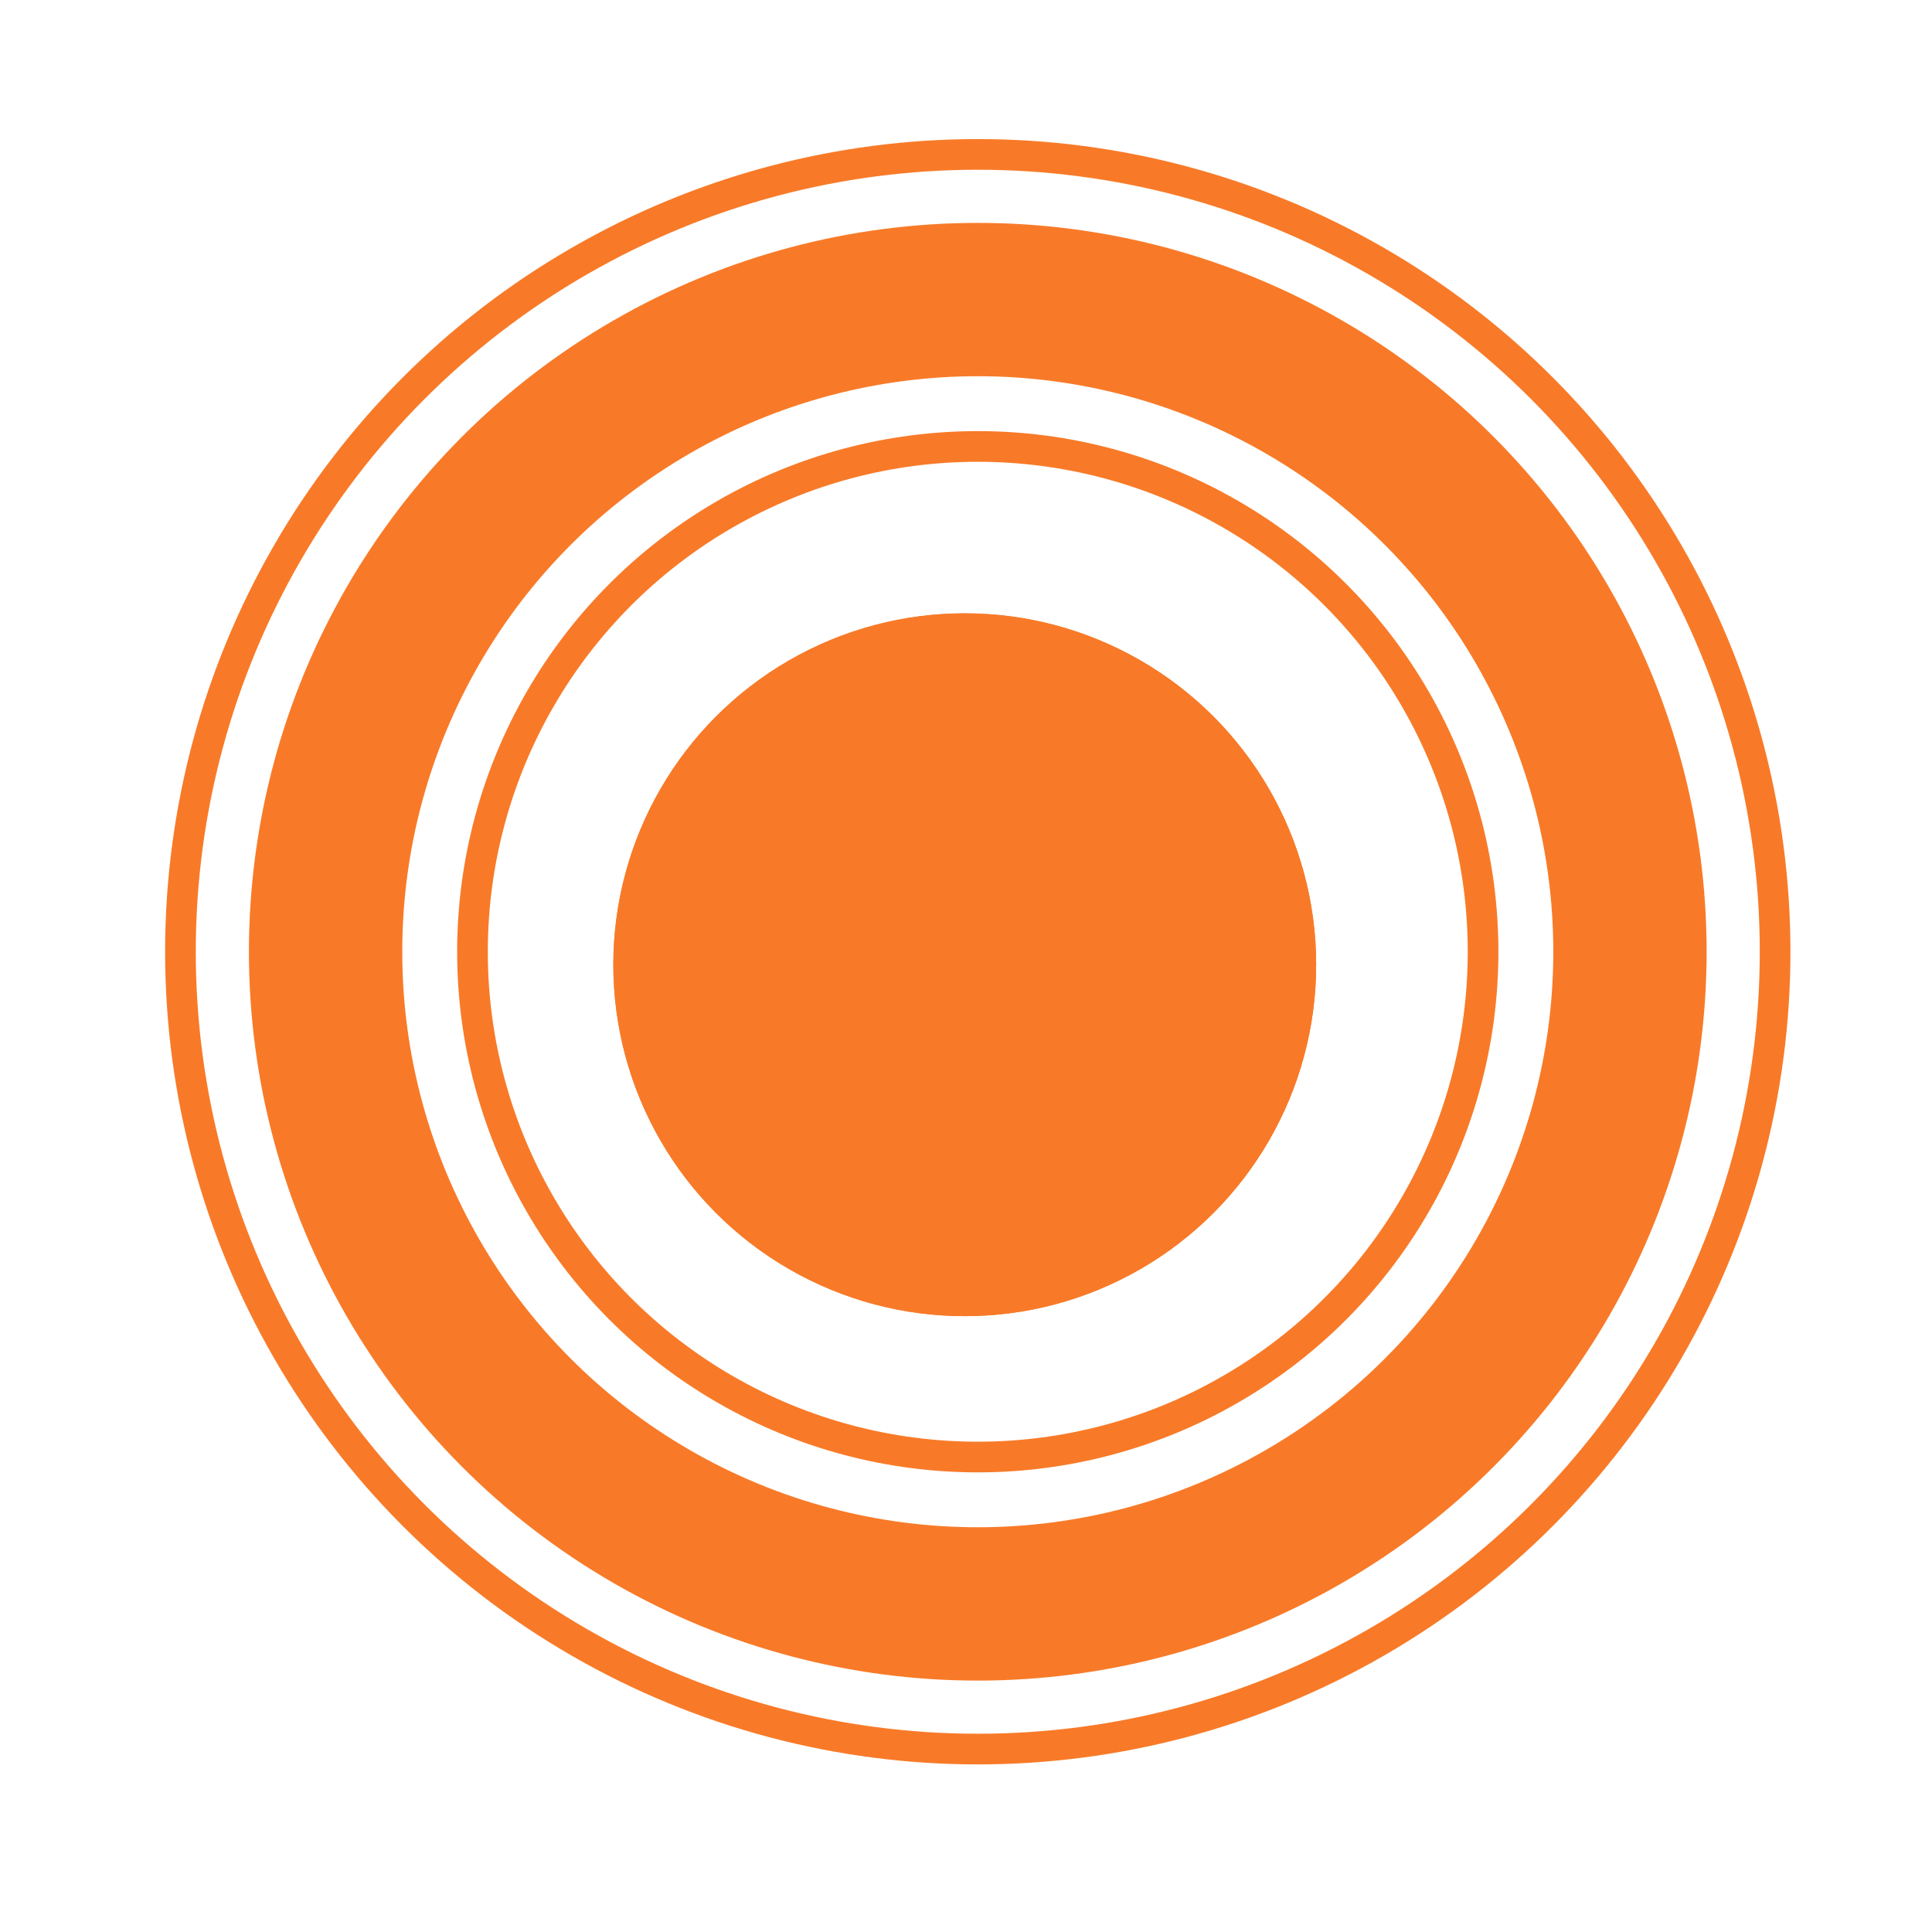 <?xml version="1.0" encoding="UTF-8"?> <svg xmlns="http://www.w3.org/2000/svg" width="63" height="63" viewBox="0 0 63 63" fill="none"><circle cx="31.884" cy="31.035" r="16.477" stroke="#F87A28"></circle><g filter="url(#filter0_f_1103_1766)"><circle cx="31.459" cy="31.459" r="11.459" fill="#F87A28"></circle><circle cx="31.459" cy="31.459" r="10.959" stroke="#F87A28"></circle></g><circle cx="31.884" cy="31.035" r="21.267" stroke="#F87A28" stroke-width="5"></circle><circle cx="31.884" cy="31.035" r="26" stroke="#F87A28"></circle><defs><filter id="filter0_f_1103_1766" x="0" y="0" width="62.919" height="62.919" filterUnits="userSpaceOnUse" color-interpolation-filters="sRGB"><feFlood flood-opacity="0" result="BackgroundImageFix"></feFlood><feBlend mode="normal" in="SourceGraphic" in2="BackgroundImageFix" result="shape"></feBlend><feGaussianBlur stdDeviation="10" result="effect1_foregroundBlur_1103_1766"></feGaussianBlur></filter></defs></svg> 